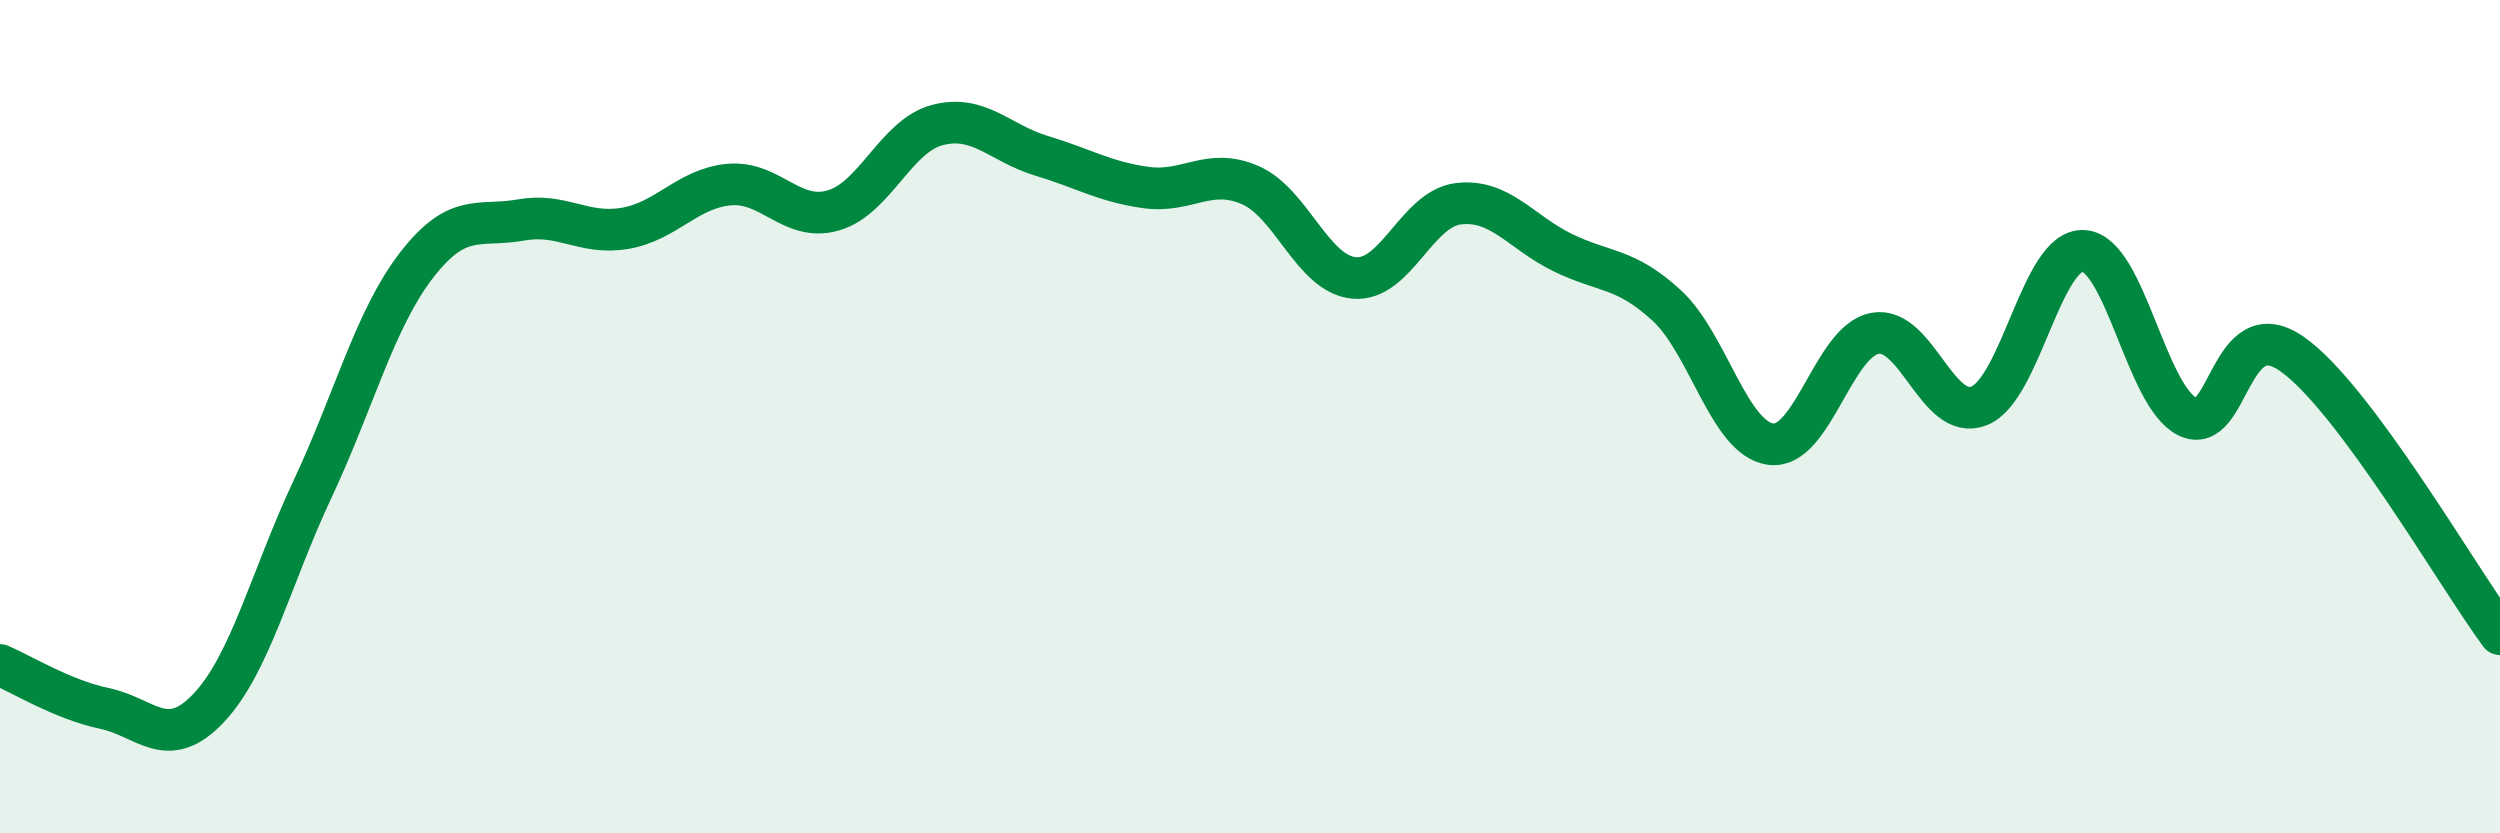 
    <svg width="60" height="20" viewBox="0 0 60 20" xmlns="http://www.w3.org/2000/svg">
      <path
        d="M 0,15.96 C 0.5,16.17 1.5,16.79 2.5,17 C 3.5,17.21 4,18.05 5,17 C 6,15.95 6.5,13.87 7.5,11.74 C 8.5,9.61 9,7.65 10,6.36 C 11,5.07 11.5,5.46 12.5,5.28 C 13.5,5.1 14,5.65 15,5.48 C 16,5.31 16.5,4.52 17.5,4.43 C 18.5,4.34 19,5.34 20,5.05 C 21,4.76 21.5,3.26 22.5,3 C 23.5,2.74 24,3.44 25,3.74 C 26,4.04 26.5,4.36 27.5,4.5 C 28.5,4.64 29,4.01 30,4.44 C 31,4.87 31.5,6.58 32.5,6.67 C 33.5,6.76 34,5.01 35,4.89 C 36,4.77 36.5,5.57 37.5,6.06 C 38.5,6.55 39,6.41 40,7.33 C 41,8.25 41.5,10.53 42.5,10.66 C 43.5,10.79 44,8.18 45,8 C 46,7.82 46.5,10.14 47.5,9.74 C 48.5,9.34 49,5.97 50,6.02 C 51,6.07 51.5,9.51 52.5,10 C 53.5,10.49 53.5,7.45 55,8.49 C 56.5,9.53 59,13.87 60,15.22L60 20L0 20Z"
        fill="#008740"
        opacity="0.1"
        stroke-linecap="round"
        stroke-linejoin="round"
      />
      <path
        d="M 0,15.96 C 0.5,16.17 1.5,16.79 2.5,17 C 3.5,17.21 4,18.05 5,17 C 6,15.95 6.5,13.87 7.5,11.74 C 8.5,9.61 9,7.65 10,6.36 C 11,5.07 11.5,5.46 12.5,5.28 C 13.5,5.1 14,5.65 15,5.48 C 16,5.31 16.5,4.52 17.5,4.43 C 18.5,4.34 19,5.34 20,5.05 C 21,4.76 21.5,3.26 22.5,3 C 23.5,2.74 24,3.44 25,3.74 C 26,4.04 26.5,4.36 27.5,4.5 C 28.5,4.64 29,4.01 30,4.44 C 31,4.87 31.5,6.58 32.5,6.67 C 33.5,6.76 34,5.01 35,4.89 C 36,4.77 36.5,5.57 37.5,6.06 C 38.5,6.55 39,6.41 40,7.33 C 41,8.25 41.5,10.53 42.5,10.66 C 43.5,10.79 44,8.18 45,8 C 46,7.82 46.5,10.14 47.5,9.74 C 48.5,9.34 49,5.97 50,6.02 C 51,6.07 51.5,9.51 52.5,10 C 53.5,10.49 53.5,7.45 55,8.49 C 56.5,9.53 59,13.87 60,15.22"
        stroke="#008740"
        stroke-width="1"
        fill="none"
        stroke-linecap="round"
        stroke-linejoin="round"
      />
    </svg>
  